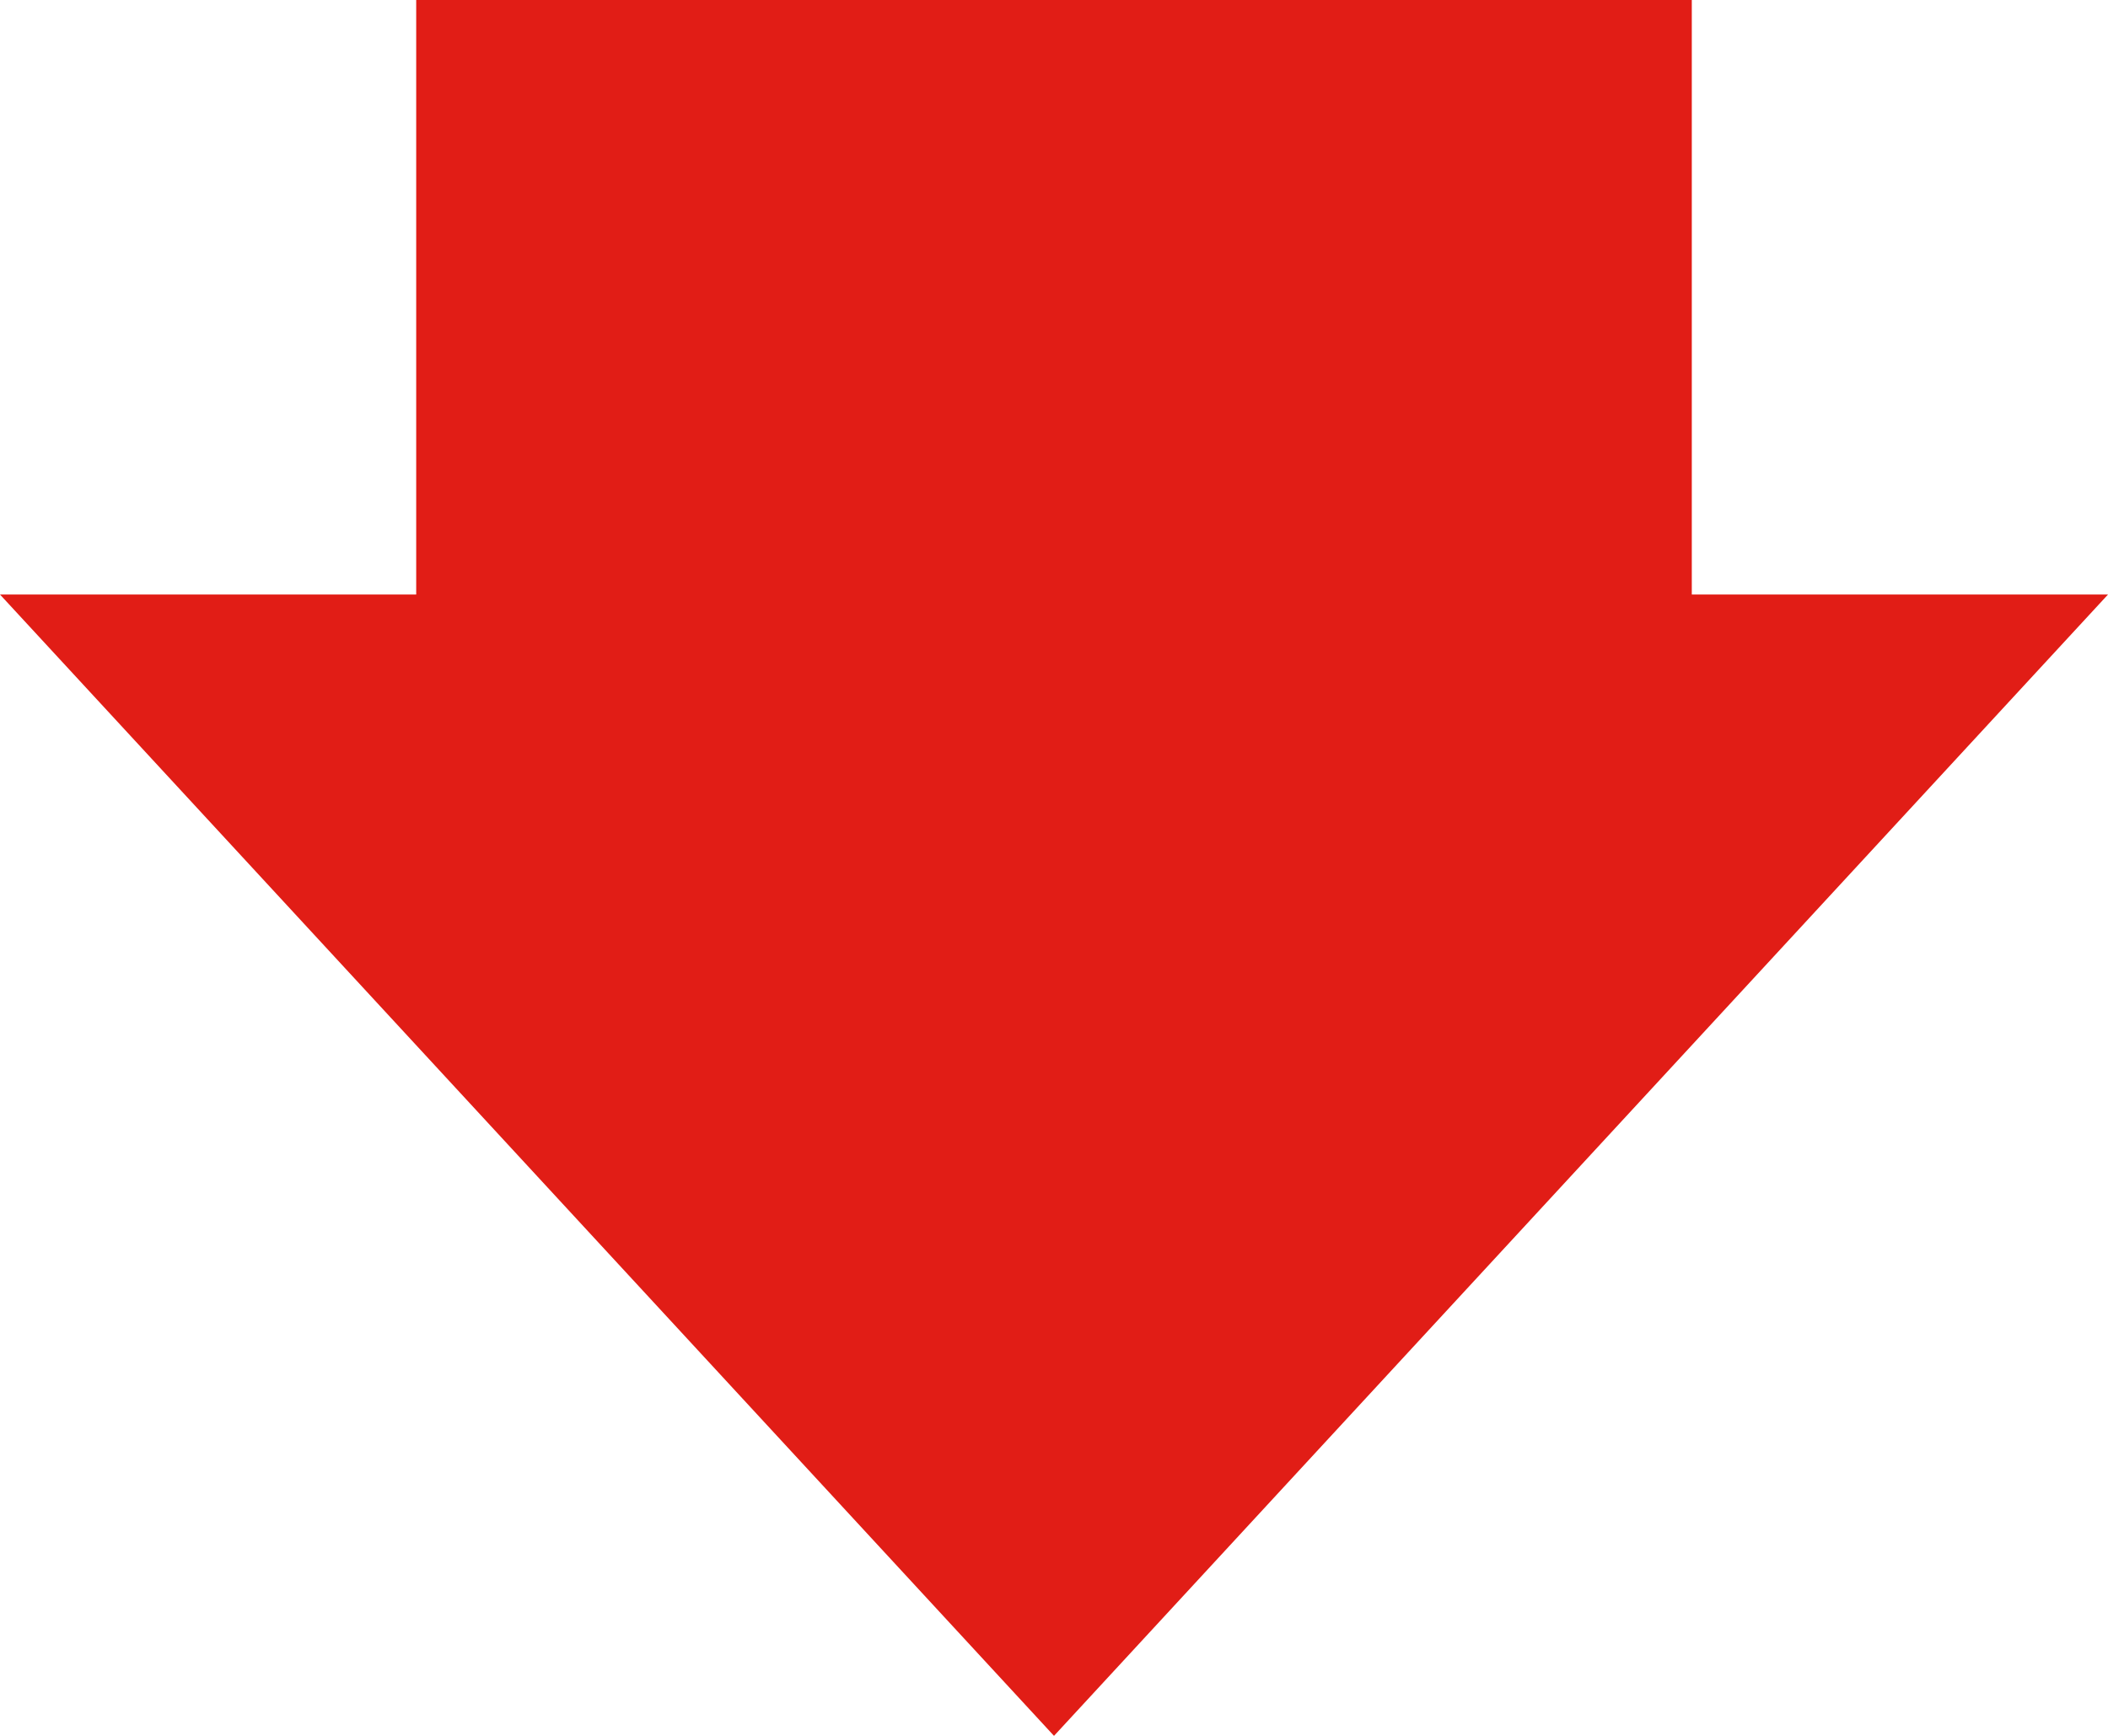 <?xml version="1.0" encoding="UTF-8"?> <svg xmlns="http://www.w3.org/2000/svg" width="34" height="28" viewBox="0 0 34 28" fill="none"><path d="M17 28L34 9.59H27.287V1.04308e-07H6.713V9.59H-3.8743e-07L17 28Z" fill="#E11D16"></path></svg> 
